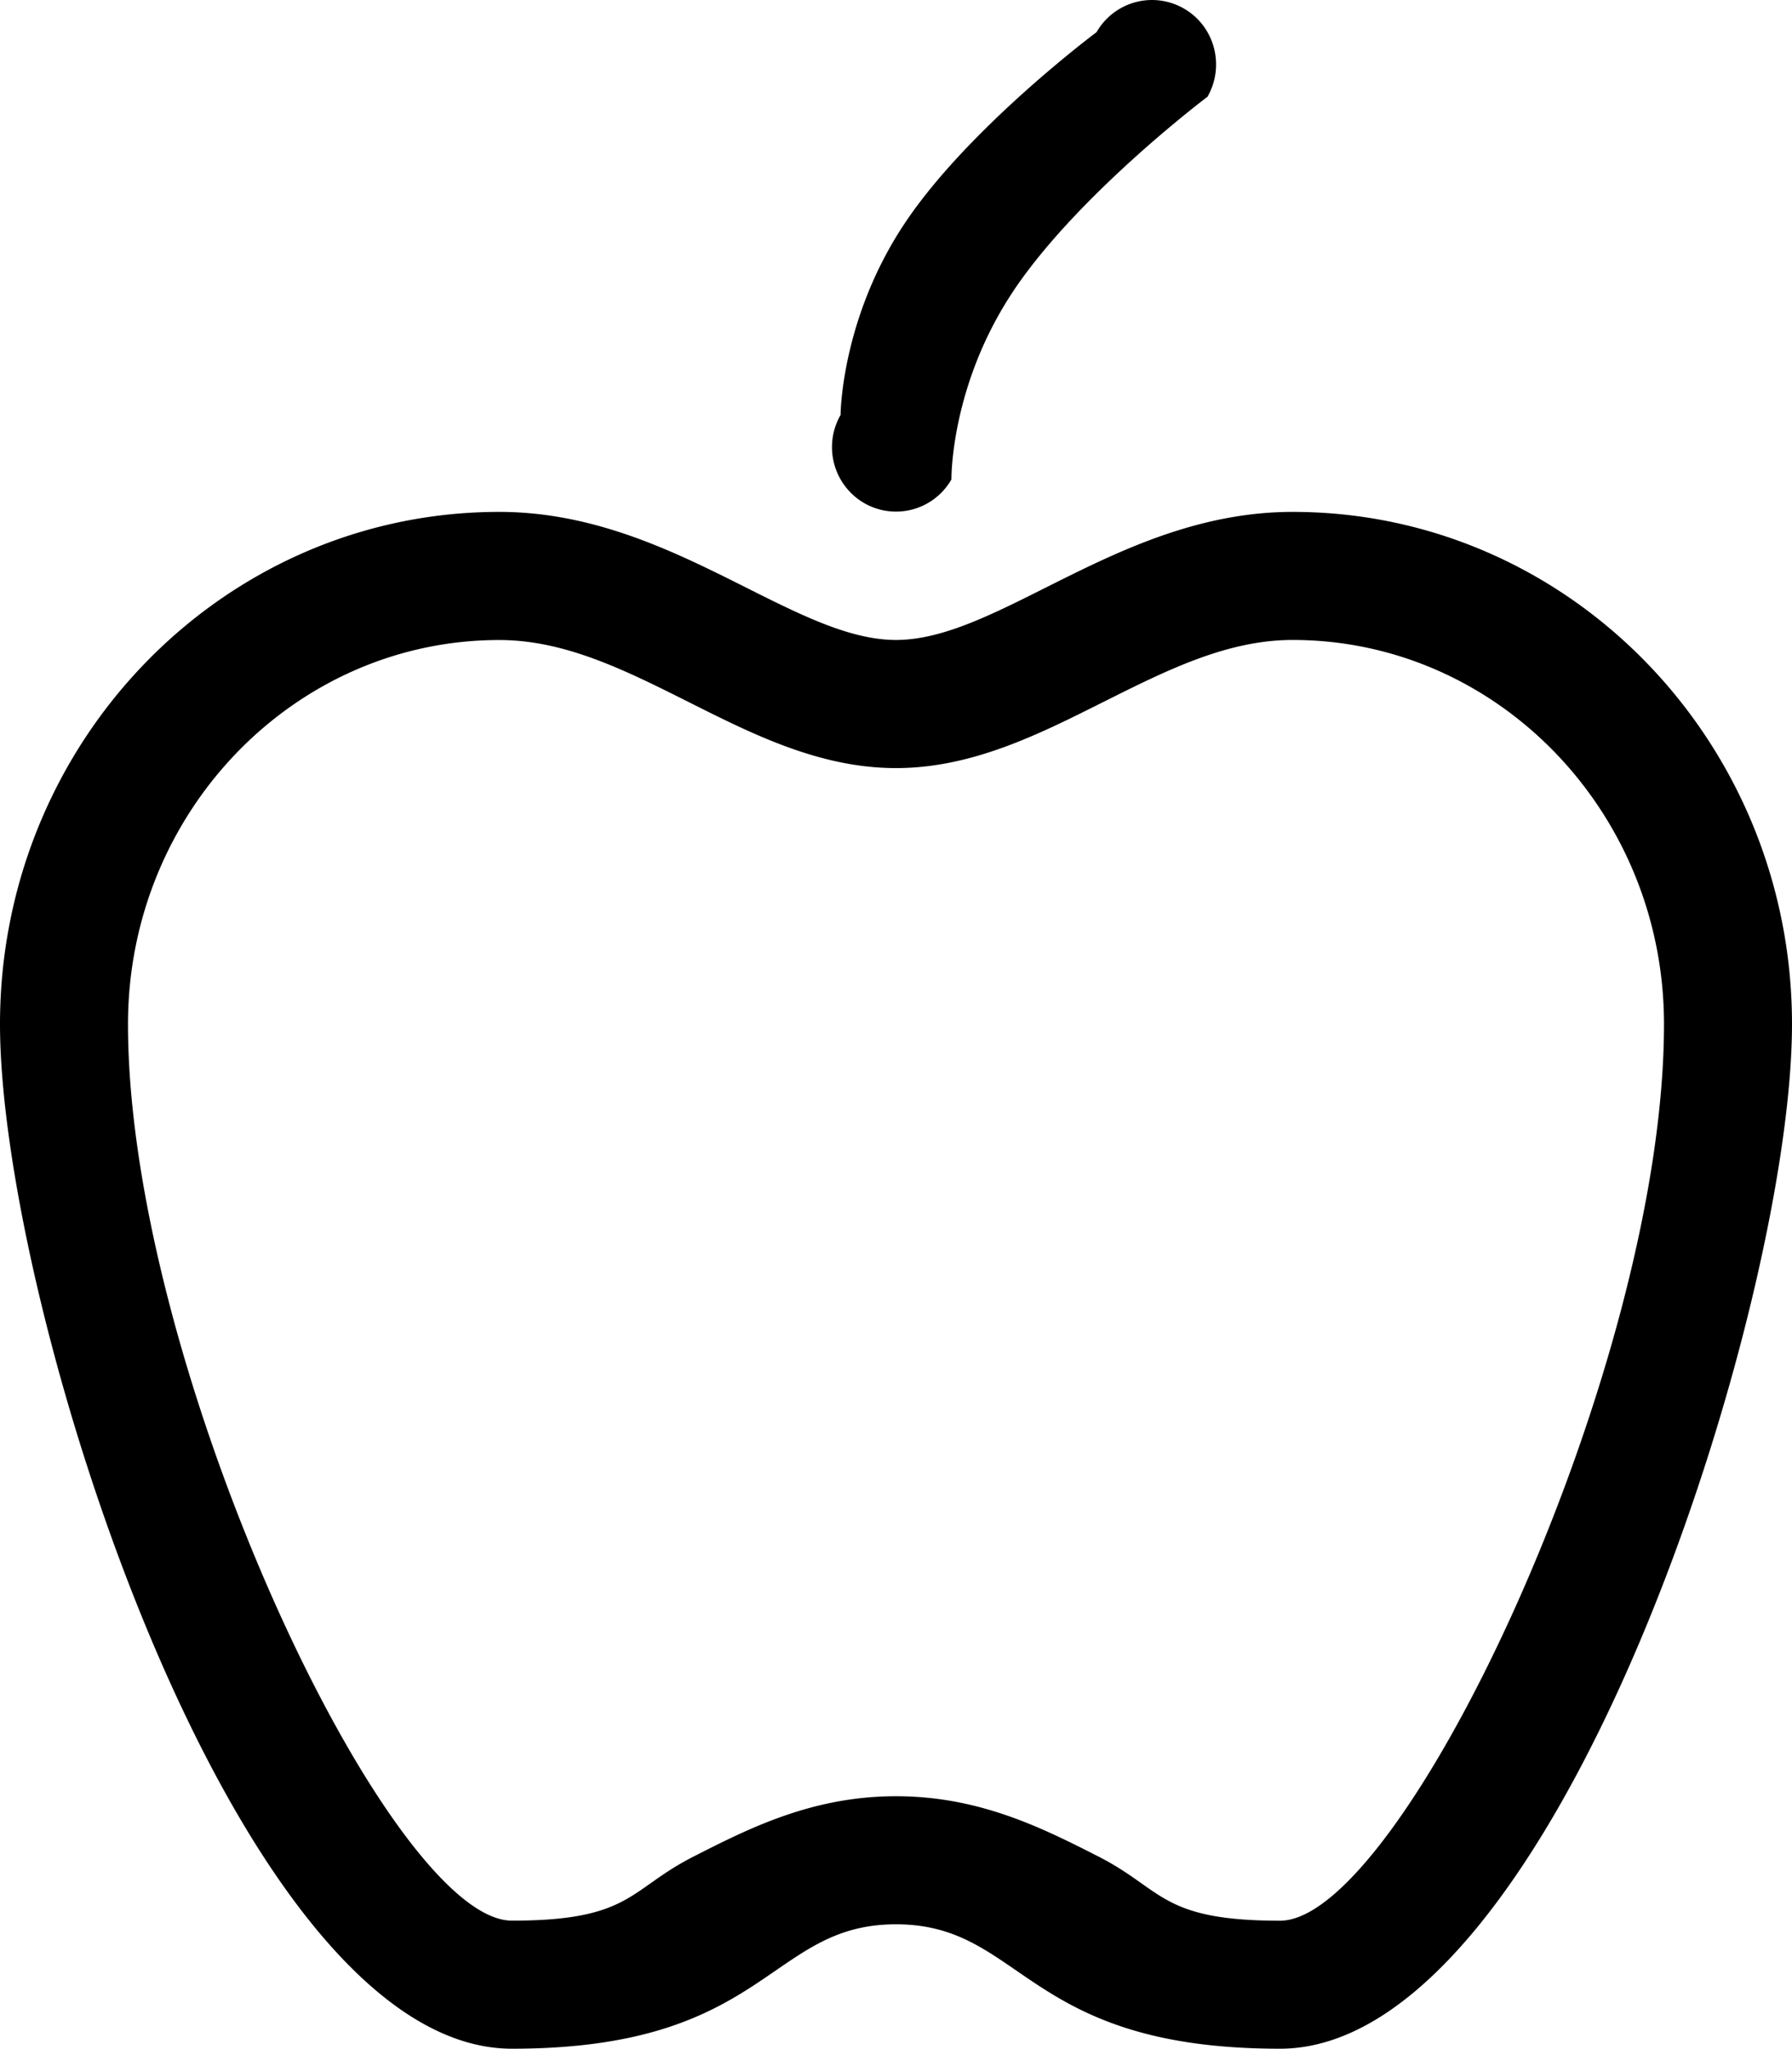 <svg
            className="SVGInline-svg"
            width="28"
            height="32"
            viewBox="0 0 28 32"
            xmlns="http://www.w3.org/2000/svg"
          >
            <path d="M20 31.994c-4 0-4-1.943-6-1.943s-2 1.943-6 1.943c-4.309 0-8-11.581-8-16 0-4.418 3.493-8 7.801-8 2.67 0 4.576 2 6.199 2 1.622 0 3.527-2 6.198-2 4.309 0 7.802 3.582 7.802 8 0 4.419-3.692 16-8 16zm.198-22c-1.027 0-1.97.474-2.967.973-1.007.505-2.048 1.028-3.231 1.028-1.184 0-2.226-.522-3.233-1.028-.997-.5-1.938-.972-2.966-.972C4.602 9.995 2 12.685 2 15.994c0 5.365 4.083 14 6 14 1.864 0 1.823-.487 2.839-1.002.869-.442 1.854-.941 3.161-.941s2.292.499 3.16.94c1.016.516.976 1.004 2.84 1.004 1.916 0 6-8.636 6-14.001 0-3.308-2.603-6-5.802-6zm-4.362-5.452c-.99 1.48-.97 2.945-.97 2.945a.997.997 0 0 1-1.366.368 1.01 1.01 0 0 1-.366-1.375s.004-1.5 1.006-2.998c.998-1.492 2.994-2.98 2.994-2.98a.998.998 0 0 1 1.367-.367c.479.277.642.893.366 1.376-.001 0-2.021 1.522-3.031 3.03z" />
          </svg>